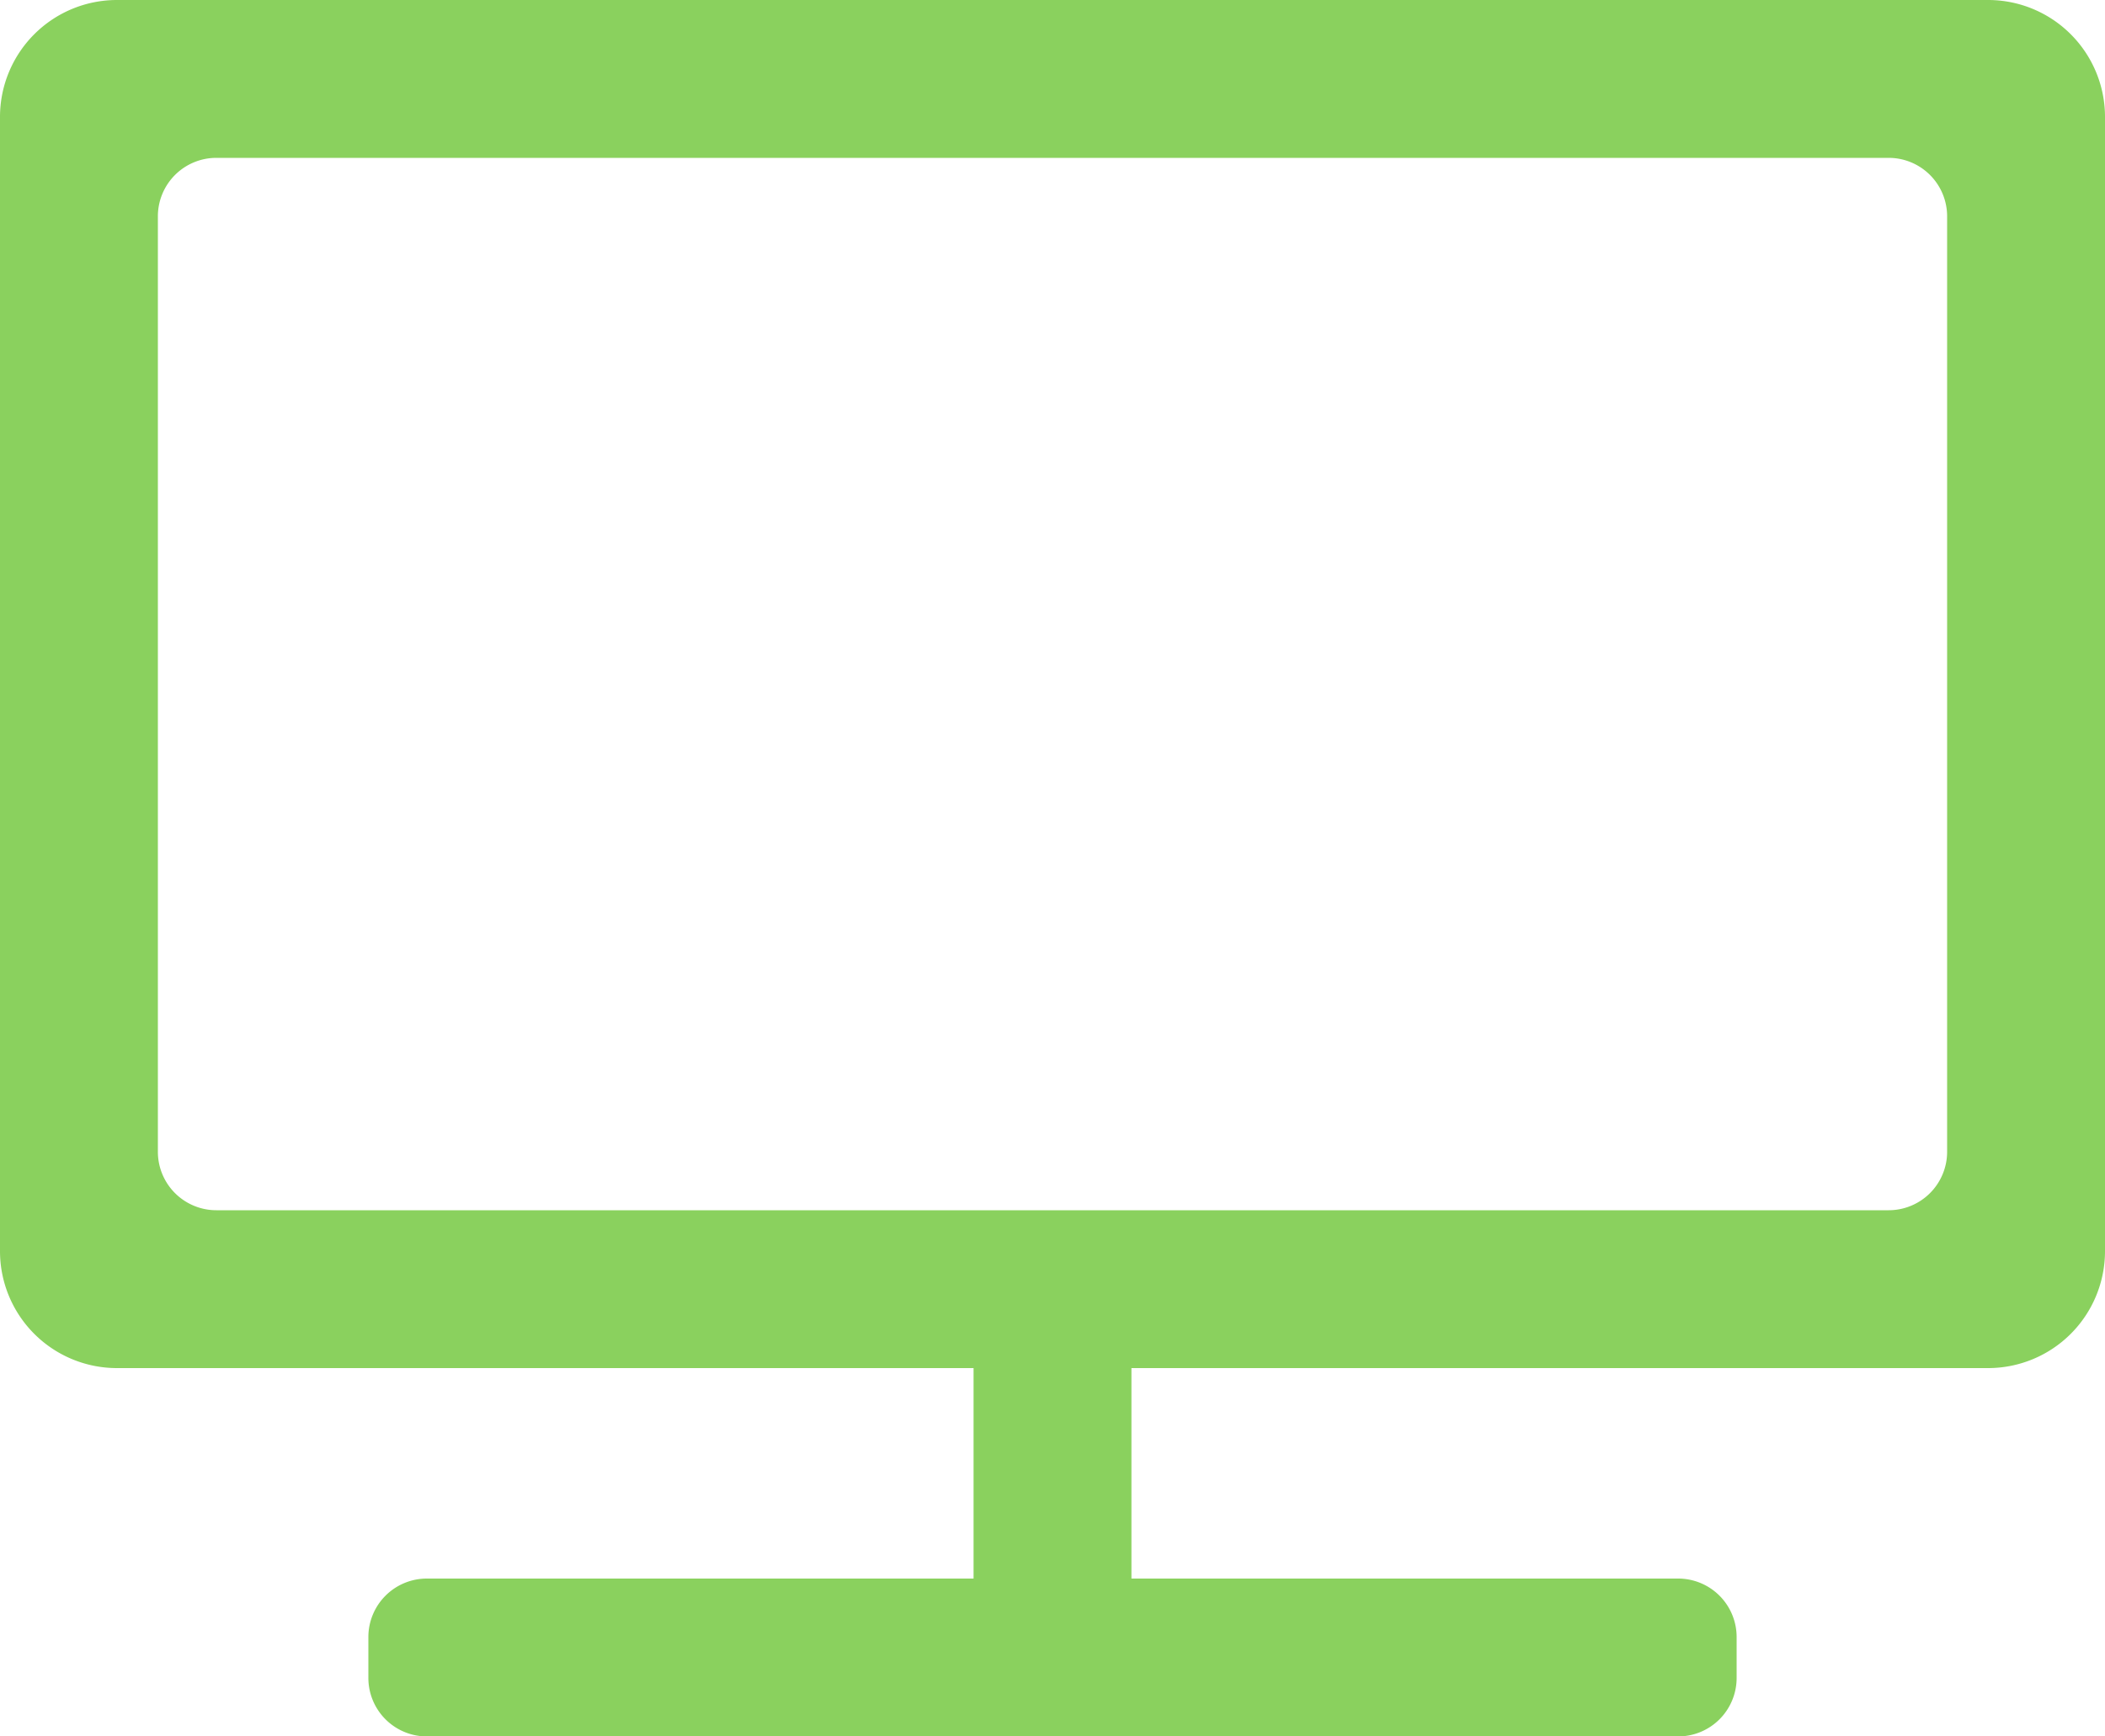 <svg xmlns="http://www.w3.org/2000/svg" viewBox="0 0 36 29.7"><defs><style>.cls-1{fill:#8ad15e;}</style></defs><title>i_pc</title><g id="レイヤー_2" data-name="レイヤー 2"><g id="design"><path class="cls-1" d="M34,0H2A2,2,0,0,0,0,2V21.4a2,2,0,0,0,2,2H16.65V27H7.3a1,1,0,0,0-1,1v.7a1,1,0,0,0,1,1H28.7a1,1,0,0,0,1-1V28a1,1,0,0,0-1-1H19.35V23.4H34a2,2,0,0,0,2-2V2A2,2,0,0,0,34,0Zm-.7,19.7a1,1,0,0,1-1,1H3.7a1,1,0,0,1-1-1V3.7a1,1,0,0,1,1-1H32.3a1,1,0,0,1,1,1Z"/></g></g></svg>